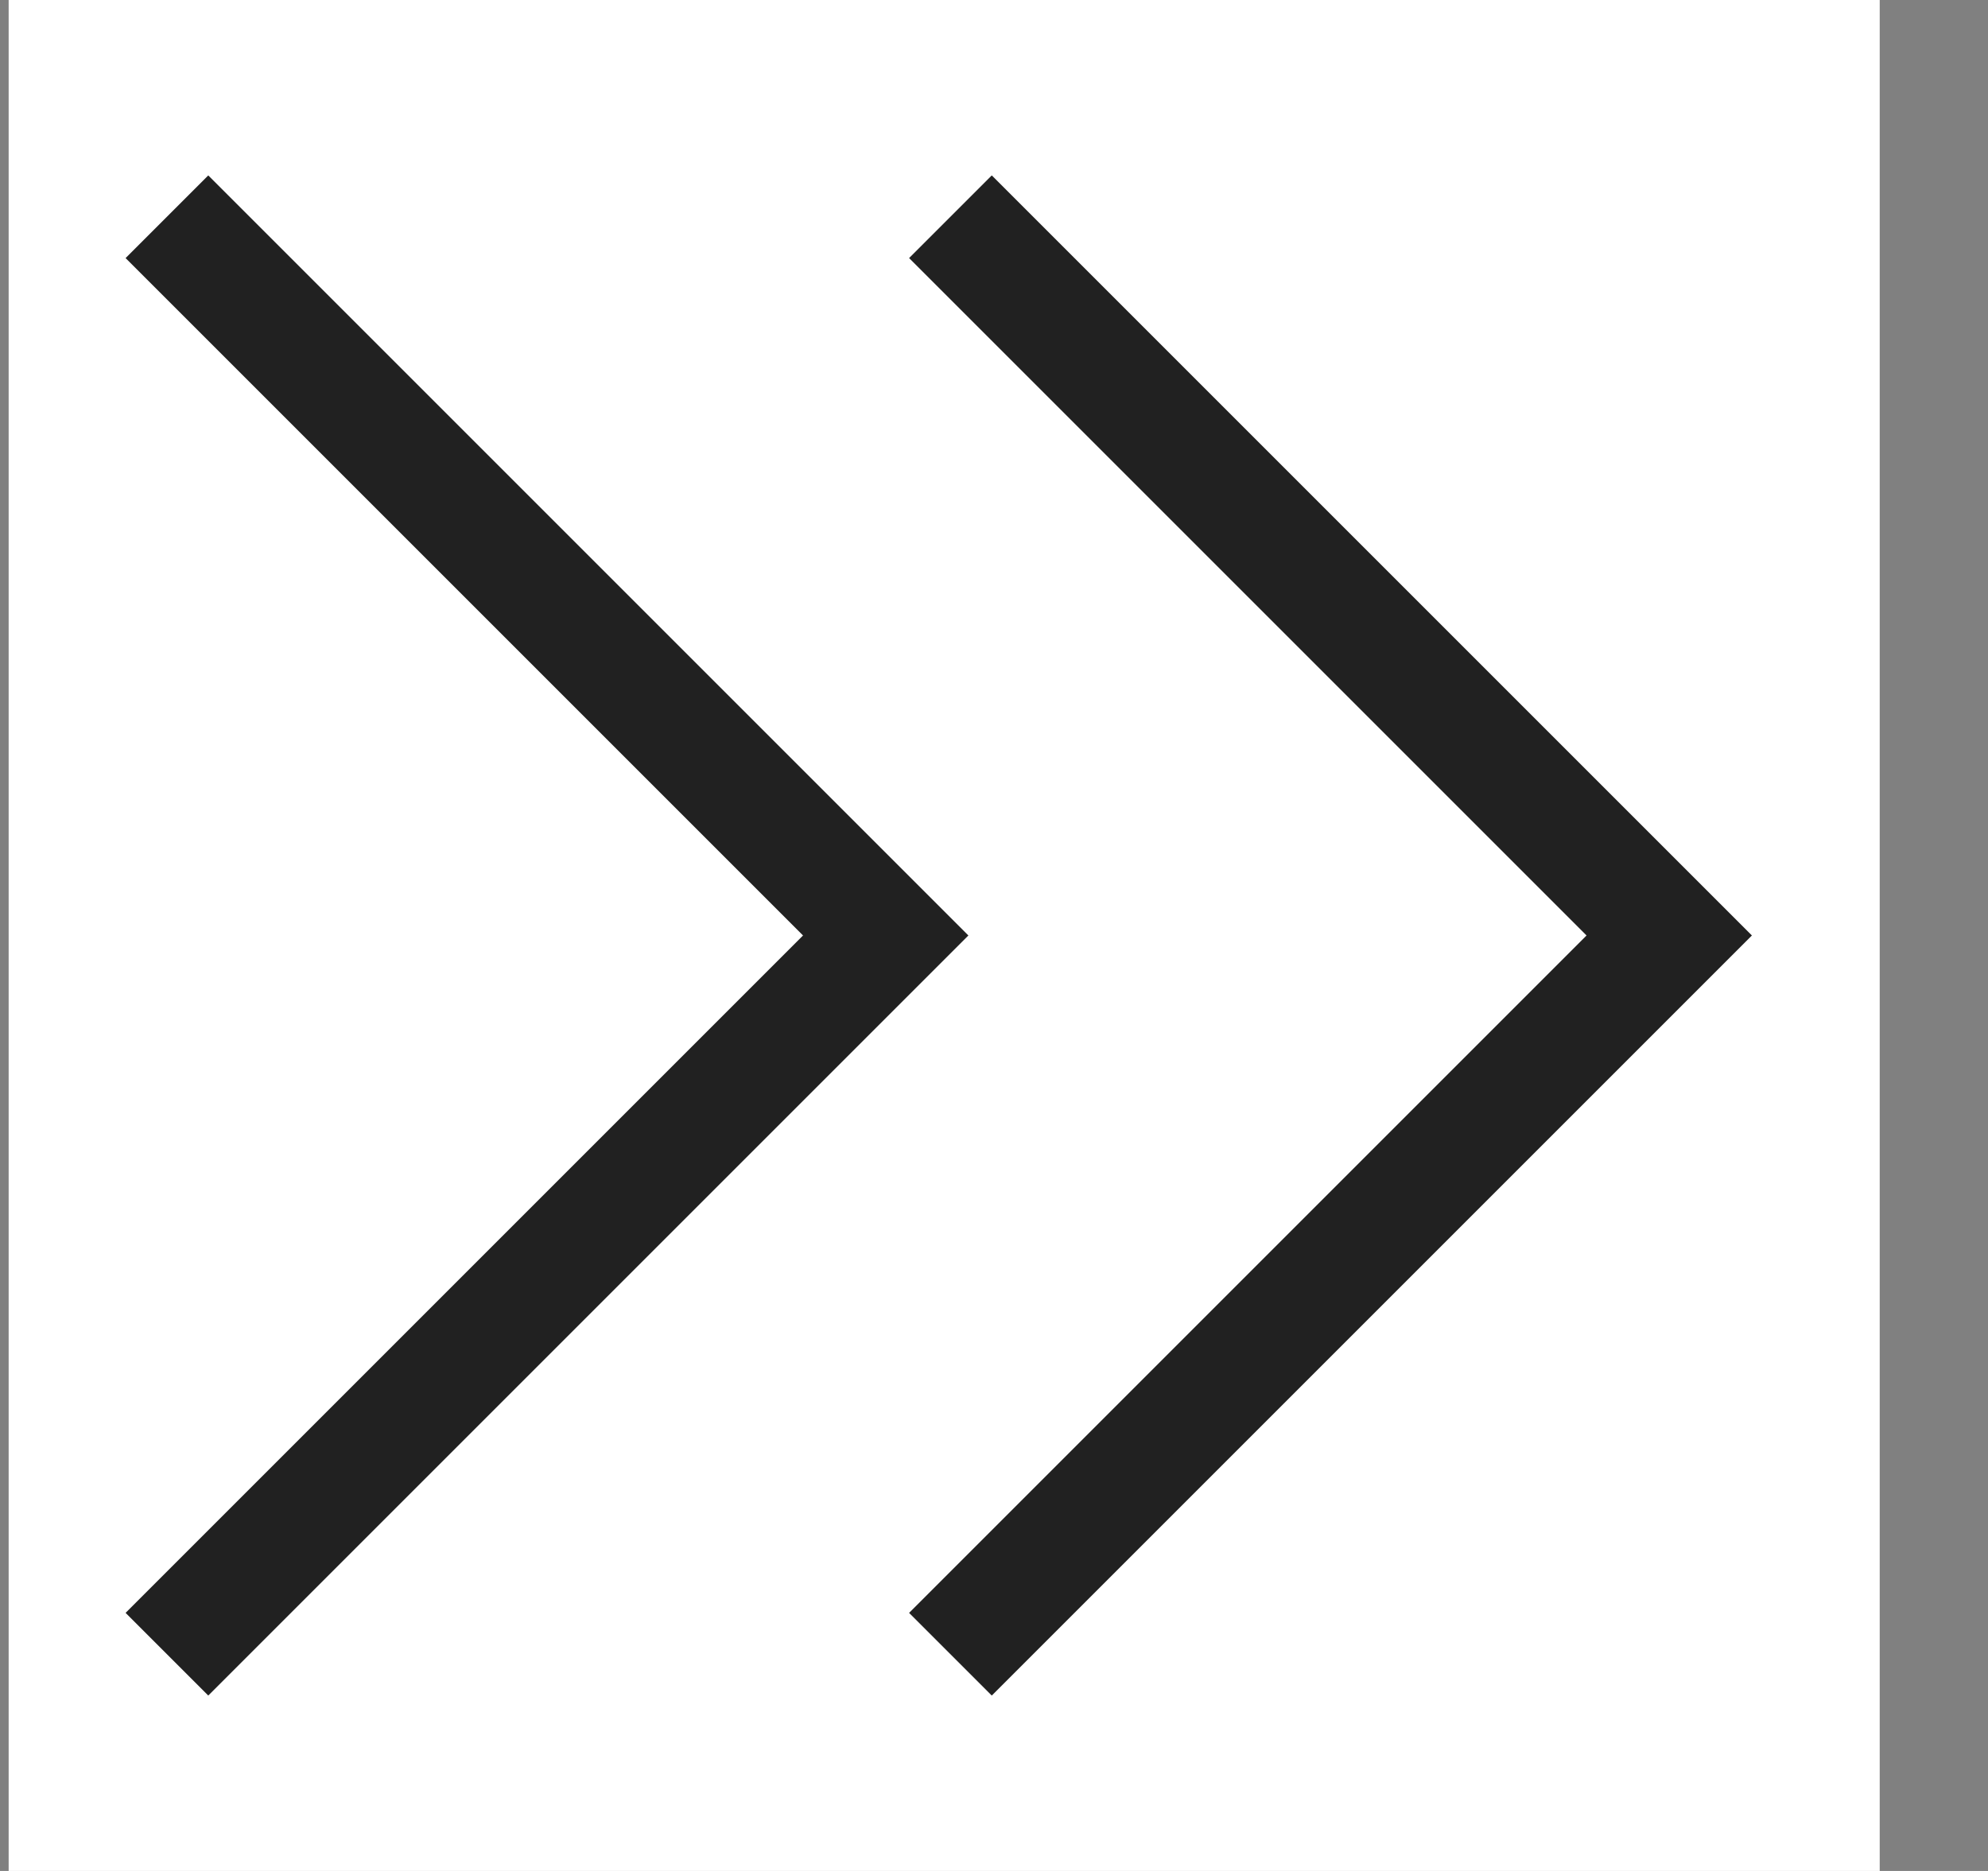 <svg width="17" height="16" viewBox="0 0 17 16" fill="none" xmlns="http://www.w3.org/2000/svg">
<rect x="0" y="0" width="17" height="16" fill="#808080" stroke="none"/>
<rect width="16" height="16" transform="translate(0.074)" fill="white"/>
<path fill-rule="evenodd" clip-rule="evenodd" d="M8.481 14.5L7.774 13.793L13.567 8L7.774 2.207L8.481 1.5L14.981 8L8.481 14.5Z" fill="#212121"/>
<path fill-rule="evenodd" clip-rule="evenodd" d="M1.781 14.5L1.074 13.793L6.867 8L1.074 2.207L1.781 1.5L8.281 8L1.781 14.5Z" fill="#212121"/>
</svg>
